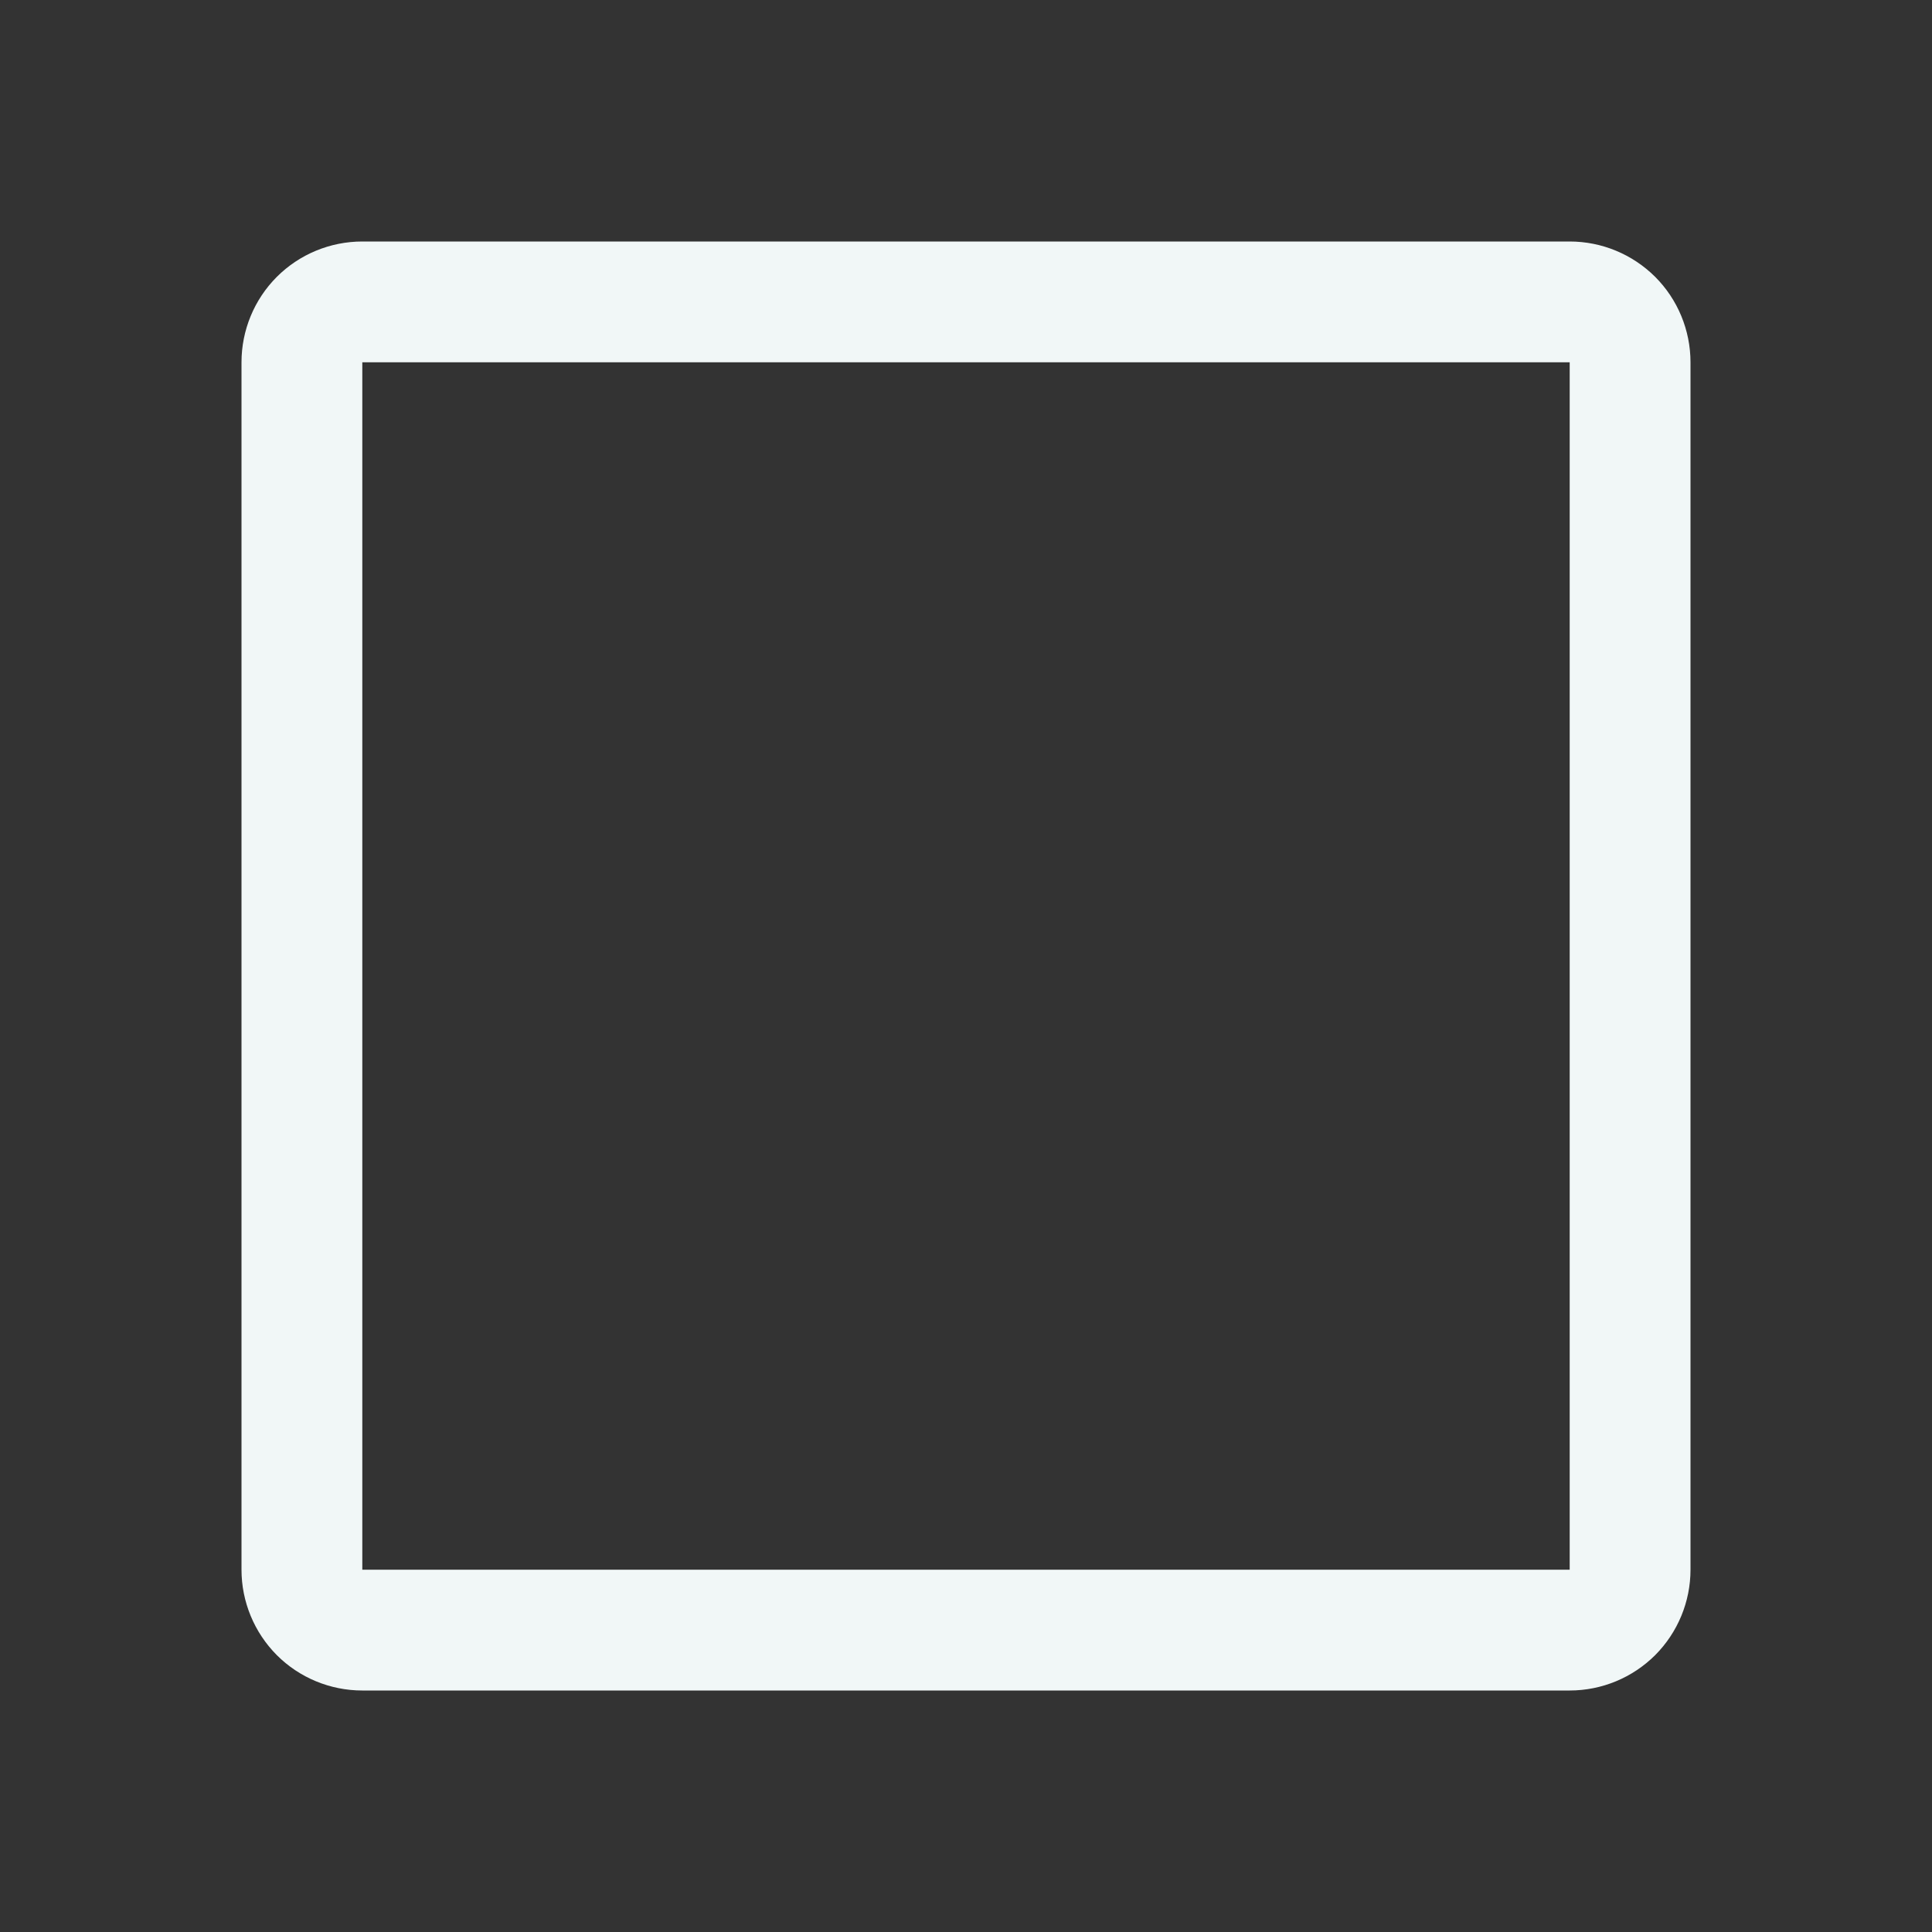 <svg width="17" height="17" viewBox="0 0 17 17" fill="none" xmlns="http://www.w3.org/2000/svg">
<rect x="0" y="0" width="17" height="17" fill="#333333" stroke="none"/>
<path d="M13.812 2.125H3.188C2.906 2.125 2.635 2.237 2.436 2.436C2.237 2.635 2.125 2.906 2.125 3.188V13.812C2.125 14.094 2.237 14.364 2.436 14.564C2.635 14.763 2.906 14.875 3.188 14.875H13.812C14.094 14.875 14.364 14.763 14.564 14.564C14.763 14.364 14.875 14.094 14.875 13.812V3.188C14.875 2.906 14.763 2.635 14.564 2.436C14.364 2.237 14.094 2.125 13.812 2.125ZM13.812 13.812H3.188V3.188H13.812V13.812Z" fill="#F1F7F7"/>
</svg>
